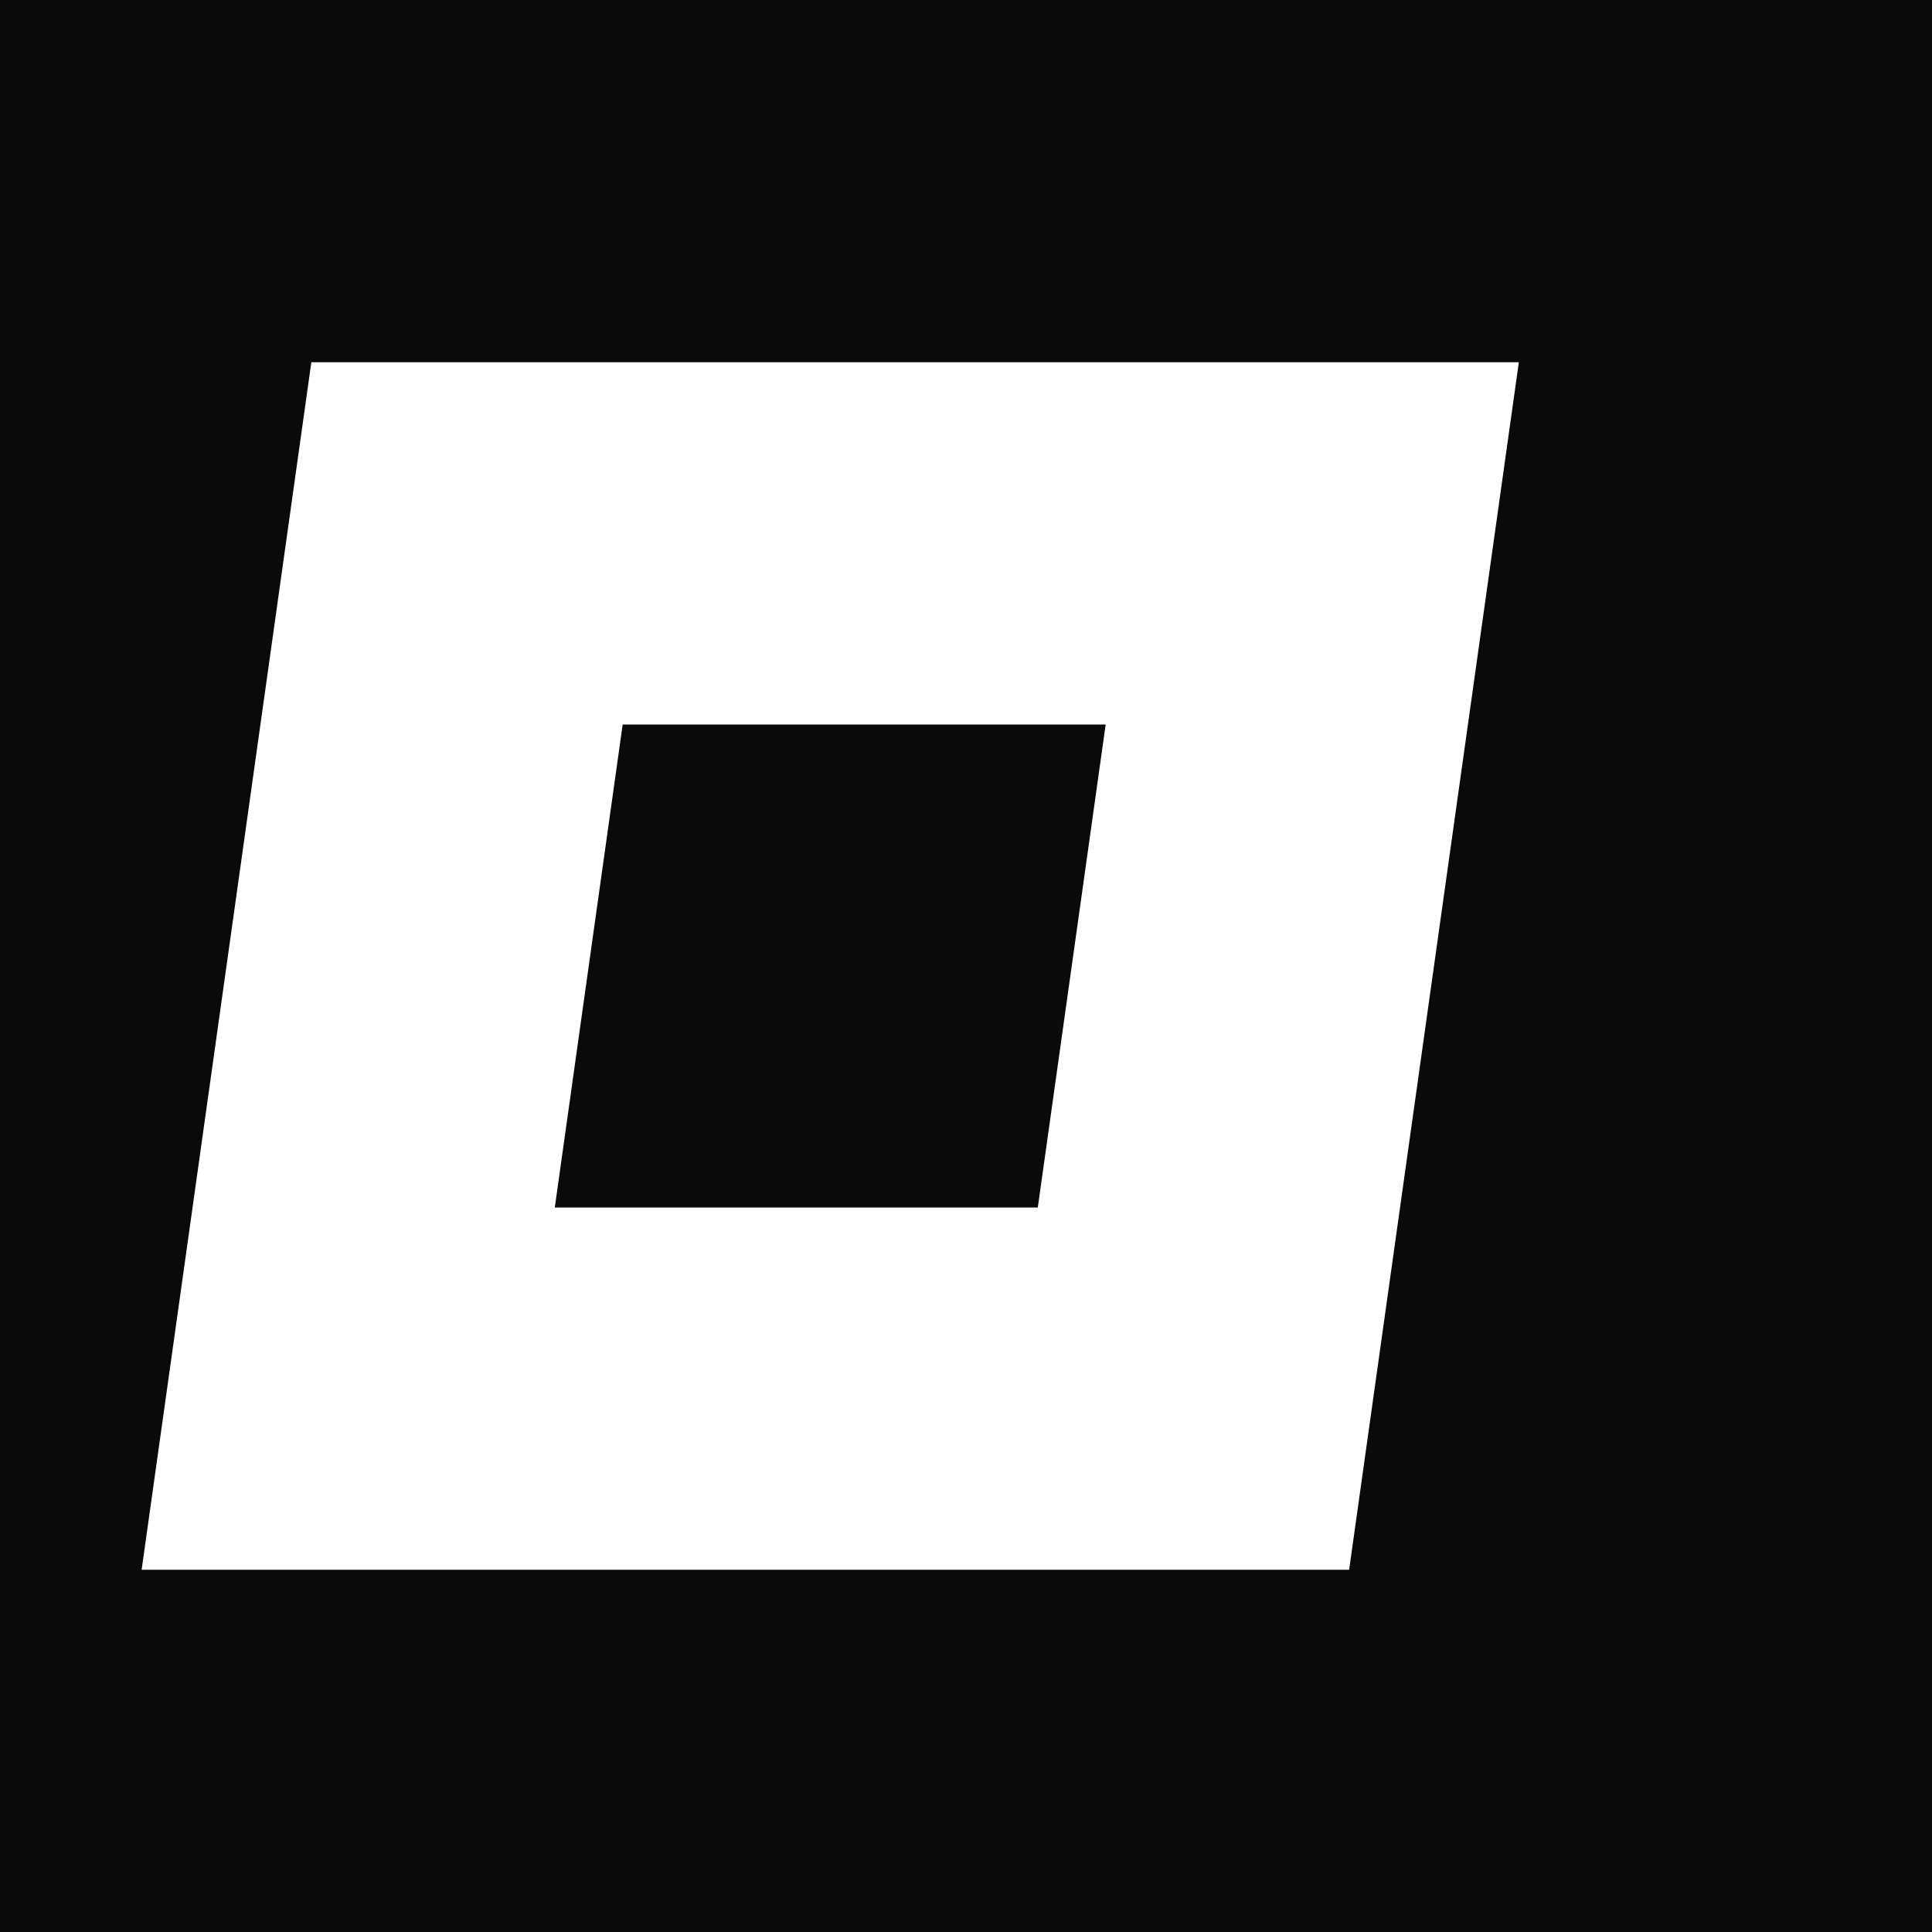 <svg width="32" height="32" viewBox="0 0 32 32" fill="none" xmlns="http://www.w3.org/2000/svg">
  <!-- Background -->
  <rect width="32" height="32" fill="#0a0a0a"/>

  <!-- Main skewed square -->
  <rect x="6" y="6" width="20" height="20" fill="#ffffff" transform="skewX(-8)"/>

  <!-- Inner square -->
  <rect x="12" y="12" width="8" height="8" fill="#0a0a0a" transform="skewX(-8)"/>
</svg>
